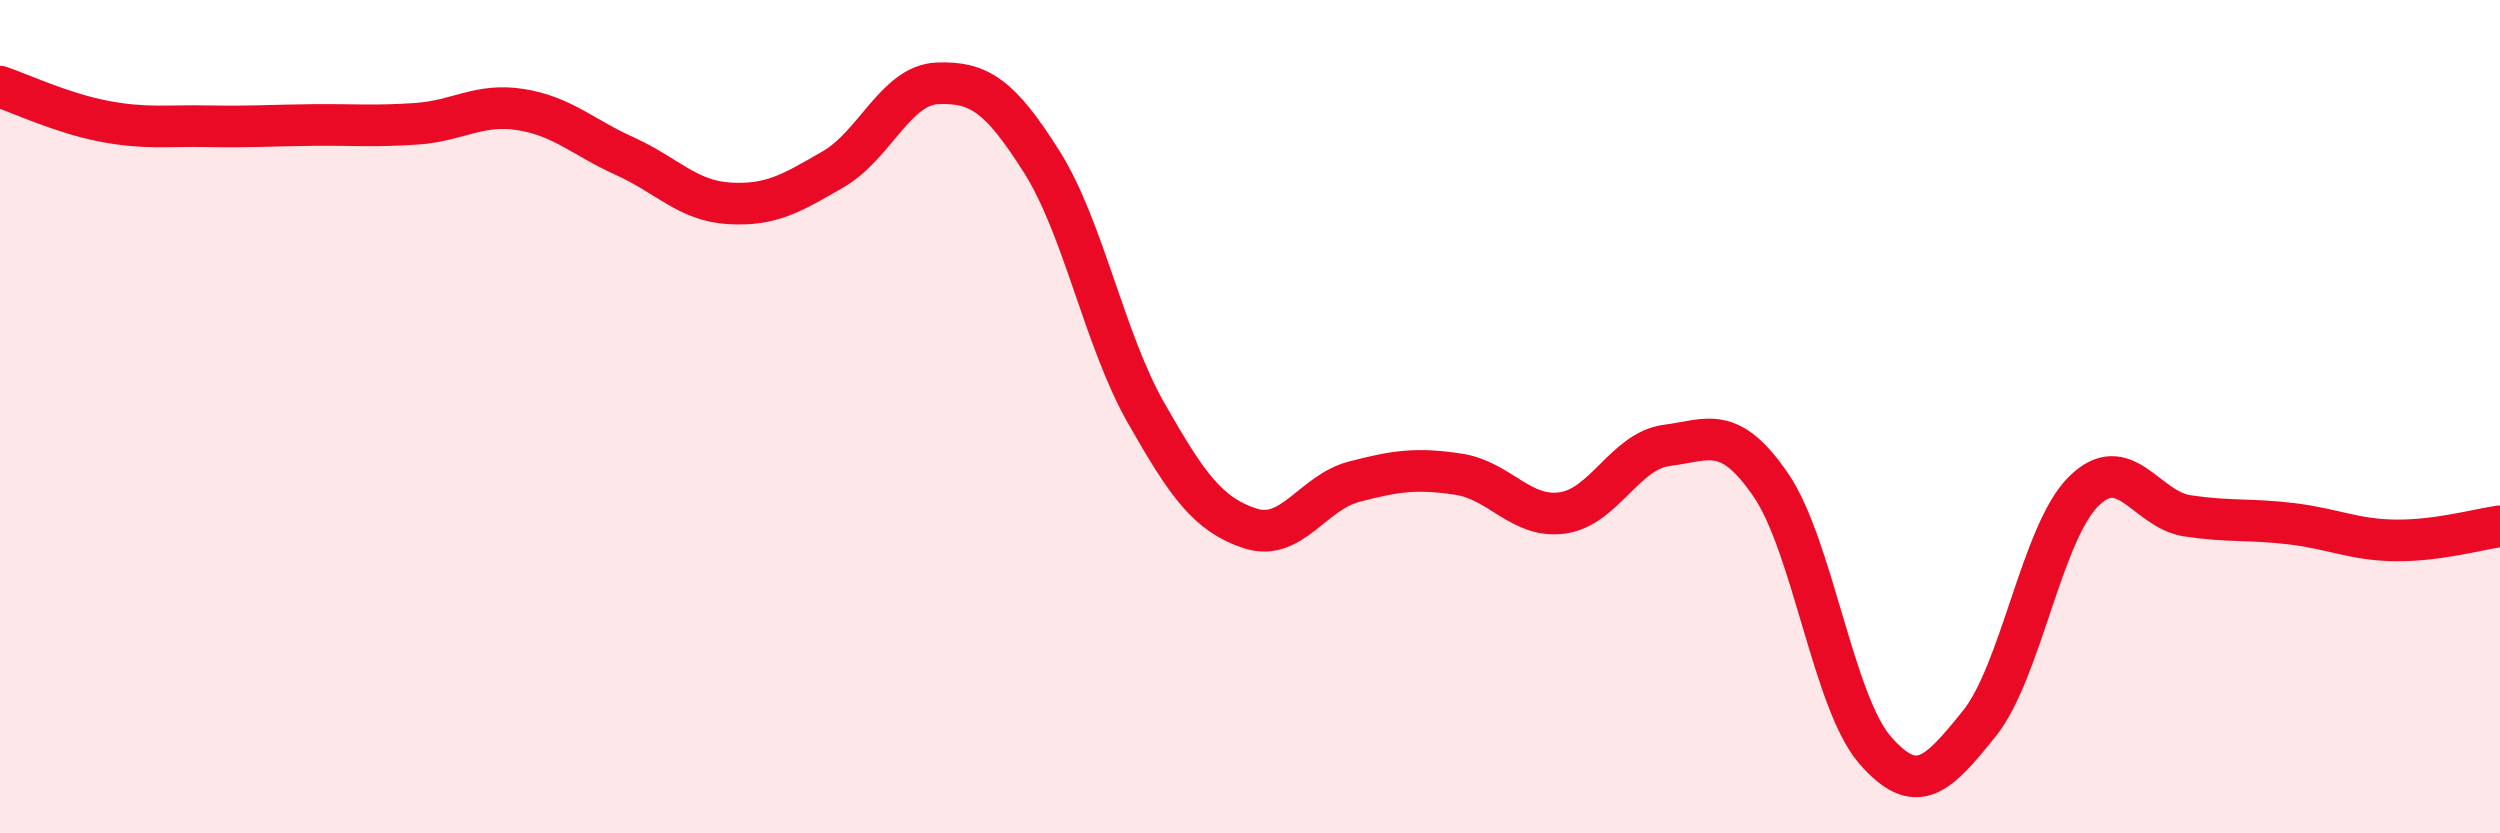 
    <svg width="60" height="20" viewBox="0 0 60 20" xmlns="http://www.w3.org/2000/svg">
      <path
        d="M 0,2.08 C 0.5,2.25 1.5,2.72 2.5,2.91 C 3.5,3.1 4,3.01 5,3.03 C 6,3.05 6.5,3.01 7.5,3 C 8.5,2.99 9,3.04 10,2.97 C 11,2.9 11.5,2.47 12.5,2.63 C 13.5,2.79 14,3.3 15,3.75 C 16,4.2 16.5,4.82 17.5,4.88 C 18.5,4.94 19,4.64 20,4.06 C 21,3.48 21.5,2.04 22.5,2 C 23.5,1.96 24,2.3 25,3.88 C 26,5.46 26.5,8.14 27.5,9.9 C 28.5,11.66 29,12.35 30,12.68 C 31,13.01 31.5,11.82 32.5,11.56 C 33.5,11.3 34,11.23 35,11.38 C 36,11.53 36.5,12.45 37.5,12.31 C 38.5,12.17 39,10.82 40,10.69 C 41,10.56 41.5,10.18 42.5,11.64 C 43.5,13.1 44,16.85 45,18 C 46,19.15 46.5,18.61 47.5,17.37 C 48.5,16.13 49,12.8 50,11.8 C 51,10.8 51.5,12.23 52.5,12.38 C 53.5,12.53 54,12.45 55,12.57 C 56,12.69 56.5,12.96 57.5,12.97 C 58.5,12.98 59.5,12.7 60,12.63L60 20L0 20Z"
        fill="#EB0A25"
        opacity="0.1"
        stroke-linecap="round"
        stroke-linejoin="round"
      />
      <path
        d="M 0,2.08 C 0.5,2.25 1.5,2.72 2.5,2.91 C 3.5,3.1 4,3.01 5,3.03 C 6,3.05 6.5,3.01 7.5,3 C 8.5,2.99 9,3.04 10,2.97 C 11,2.9 11.5,2.47 12.5,2.63 C 13.5,2.79 14,3.3 15,3.75 C 16,4.2 16.5,4.82 17.5,4.88 C 18.5,4.94 19,4.64 20,4.06 C 21,3.48 21.5,2.04 22.5,2 C 23.5,1.96 24,2.3 25,3.88 C 26,5.46 26.5,8.14 27.5,9.9 C 28.5,11.66 29,12.35 30,12.68 C 31,13.01 31.5,11.82 32.5,11.56 C 33.5,11.3 34,11.23 35,11.38 C 36,11.53 36.5,12.45 37.5,12.31 C 38.5,12.17 39,10.82 40,10.69 C 41,10.56 41.5,10.18 42.5,11.64 C 43.5,13.1 44,16.85 45,18 C 46,19.15 46.5,18.61 47.5,17.37 C 48.5,16.13 49,12.8 50,11.8 C 51,10.8 51.5,12.23 52.5,12.38 C 53.5,12.53 54,12.45 55,12.57 C 56,12.69 56.5,12.96 57.5,12.97 C 58.5,12.98 59.5,12.7 60,12.63"
        stroke="#EB0A25"
        stroke-width="1"
        fill="none"
        stroke-linecap="round"
        stroke-linejoin="round"
      />
    </svg>
  